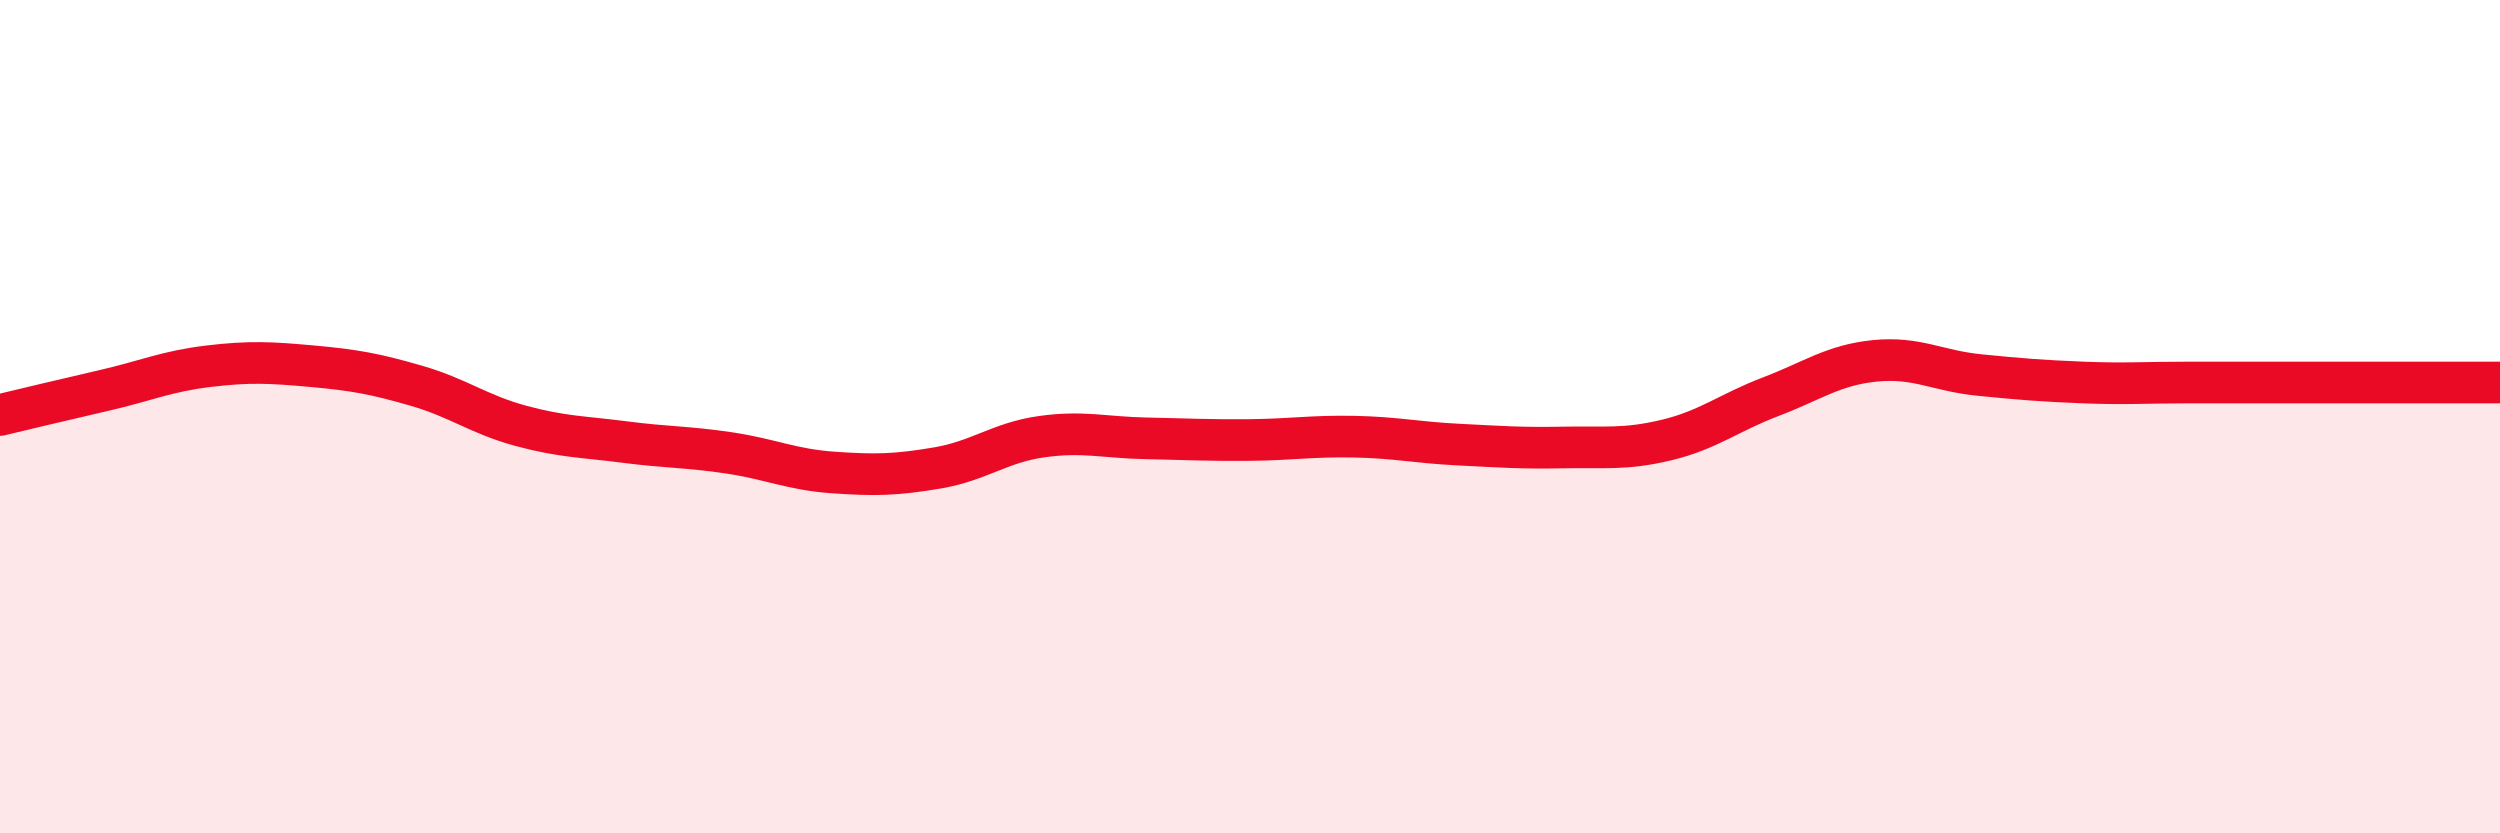 
    <svg width="60" height="20" viewBox="0 0 60 20" xmlns="http://www.w3.org/2000/svg">
      <path
        d="M 0,9.96 C 0.5,9.84 1.5,9.6 2.5,9.37 C 3.5,9.14 4,8.91 5,8.79 C 6,8.67 6.5,8.7 7.5,8.79 C 8.5,8.88 9,8.97 10,9.26 C 11,9.55 11.5,9.95 12.5,10.22 C 13.5,10.49 14,10.48 15,10.61 C 16,10.74 16.5,10.72 17.5,10.87 C 18.5,11.02 19,11.27 20,11.34 C 21,11.41 21.5,11.4 22.5,11.23 C 23.5,11.06 24,10.62 25,10.48 C 26,10.34 26.5,10.5 27.5,10.52 C 28.5,10.54 29,10.57 30,10.56 C 31,10.55 31.5,10.46 32.5,10.48 C 33.5,10.5 34,10.62 35,10.67 C 36,10.72 36.5,10.76 37.5,10.74 C 38.5,10.72 39,10.8 40,10.56 C 41,10.32 41.5,9.9 42.5,9.52 C 43.5,9.14 44,8.76 45,8.66 C 46,8.56 46.5,8.9 47.5,9 C 48.5,9.1 49,9.14 50,9.18 C 51,9.22 51.5,9.18 52.5,9.18 C 53.5,9.18 53.5,9.18 55,9.18 C 56.5,9.18 59,9.18 60,9.18L60 20L0 20Z"
        fill="#EB0A25"
        opacity="0.1"
        stroke-linecap="round"
        stroke-linejoin="round"
      />
      <path
        d="M 0,9.96 C 0.5,9.84 1.5,9.6 2.5,9.37 C 3.5,9.14 4,8.91 5,8.79 C 6,8.67 6.5,8.7 7.5,8.79 C 8.5,8.88 9,8.97 10,9.26 C 11,9.55 11.5,9.95 12.5,10.22 C 13.5,10.49 14,10.48 15,10.61 C 16,10.74 16.5,10.72 17.5,10.87 C 18.5,11.02 19,11.27 20,11.34 C 21,11.41 21.5,11.4 22.5,11.23 C 23.5,11.06 24,10.62 25,10.48 C 26,10.34 26.5,10.5 27.5,10.52 C 28.5,10.54 29,10.57 30,10.56 C 31,10.55 31.5,10.46 32.5,10.48 C 33.5,10.5 34,10.62 35,10.67 C 36,10.72 36.5,10.76 37.5,10.74 C 38.5,10.72 39,10.8 40,10.56 C 41,10.32 41.5,9.9 42.5,9.52 C 43.5,9.14 44,8.76 45,8.66 C 46,8.56 46.5,8.9 47.5,9 C 48.5,9.1 49,9.14 50,9.18 C 51,9.22 51.5,9.18 52.5,9.18 C 53.5,9.18 53.5,9.18 55,9.18 C 56.5,9.18 59,9.18 60,9.18"
        stroke="#EB0A25"
        stroke-width="1"
        fill="none"
        stroke-linecap="round"
        stroke-linejoin="round"
      />
    </svg>
  